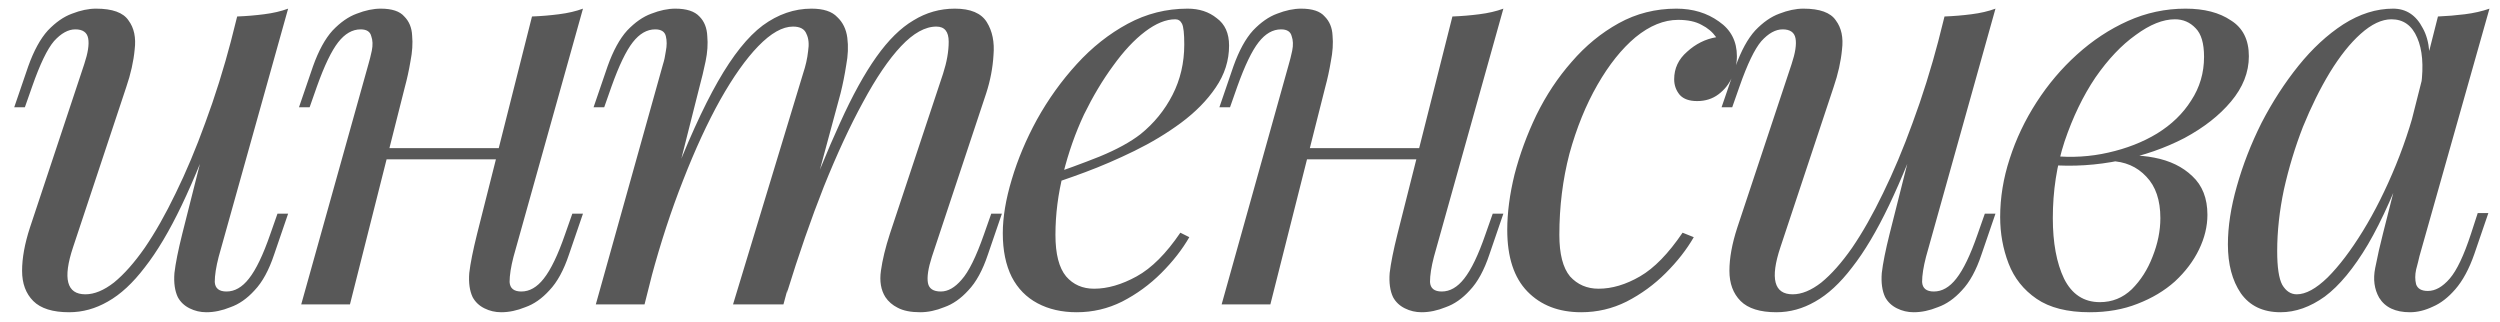 <?xml version="1.0" encoding="UTF-8"?> <svg xmlns="http://www.w3.org/2000/svg" width="163" height="21" viewBox="0 0 163 21" fill="none"> <path d="M14.367 7.211C13.491 9.645 12.651 11.703 11.848 13.383C11.044 15.062 10.241 16.414 9.437 17.436C8.658 18.459 7.855 19.201 7.027 19.664C6.224 20.126 5.384 20.358 4.507 20.358C3.436 20.358 2.657 20.114 2.17 19.627C1.683 19.14 1.44 18.483 1.44 17.655C1.44 16.828 1.61 15.89 1.951 14.843L5.493 4.18C5.737 3.449 5.822 2.889 5.749 2.5C5.676 2.11 5.396 1.915 4.909 1.915C4.446 1.915 3.984 2.171 3.521 2.682C3.083 3.194 2.608 4.18 2.097 5.64L1.622 6.992H0.928L1.841 4.326C2.206 3.303 2.633 2.524 3.119 1.988C3.631 1.453 4.154 1.088 4.69 0.893C5.25 0.674 5.773 0.564 6.26 0.564C7.331 0.564 8.037 0.82 8.378 1.331C8.743 1.818 8.877 2.451 8.78 3.23C8.707 4.009 8.524 4.825 8.232 5.677L4.763 16.121C4.081 18.166 4.349 19.189 5.566 19.189C6.151 19.189 6.771 18.933 7.429 18.422C8.086 17.887 8.756 17.132 9.437 16.158C10.119 15.16 10.789 13.979 11.446 12.616C12.128 11.228 12.773 9.694 13.381 8.014C14.014 6.31 14.587 4.484 15.098 2.536L14.367 7.211ZM14.258 16.742C14.088 17.4 14.002 17.947 14.002 18.386C14.027 18.799 14.282 19.006 14.769 19.006C15.305 19.006 15.792 18.727 16.23 18.166C16.692 17.582 17.155 16.62 17.618 15.281L18.092 13.93H18.786L17.873 16.596C17.532 17.619 17.106 18.398 16.595 18.933C16.108 19.469 15.585 19.834 15.025 20.029C14.489 20.248 13.966 20.358 13.454 20.358C13.065 20.358 12.7 20.273 12.359 20.102C12.018 19.932 11.762 19.688 11.592 19.372C11.397 18.958 11.324 18.434 11.373 17.801C11.446 17.168 11.616 16.316 11.884 15.245L15.463 1.075C16.072 1.051 16.656 1.002 17.216 0.929C17.8 0.856 18.324 0.735 18.786 0.564L14.258 16.742ZM23.986 9.657H33.846V10.388H23.986V9.657ZM22.817 19.846H19.64L24.023 4.18C24.096 3.936 24.169 3.644 24.242 3.303C24.315 2.938 24.303 2.621 24.205 2.354C24.132 2.061 23.901 1.915 23.511 1.915C22.976 1.915 22.489 2.195 22.05 2.755C21.612 3.315 21.15 4.277 20.663 5.64L20.188 6.992H19.494L20.407 4.326C20.772 3.303 21.198 2.524 21.685 1.988C22.197 1.453 22.72 1.088 23.256 0.893C23.816 0.674 24.339 0.564 24.826 0.564C25.556 0.564 26.068 0.735 26.36 1.075C26.676 1.392 26.847 1.806 26.871 2.317C26.92 2.828 26.883 3.388 26.762 3.997C26.664 4.581 26.542 5.141 26.396 5.677L22.817 19.846ZM33.481 16.742C33.311 17.4 33.225 17.947 33.225 18.386C33.25 18.799 33.505 19.006 33.992 19.006C34.528 19.006 35.015 18.727 35.453 18.166C35.916 17.582 36.378 16.62 36.841 15.281L37.316 13.93H38.01L37.097 16.596C36.756 17.619 36.33 18.398 35.818 18.933C35.331 19.469 34.808 19.834 34.248 20.029C33.712 20.248 33.189 20.358 32.678 20.358C32.288 20.358 31.923 20.273 31.582 20.102C31.241 19.932 30.986 19.688 30.815 19.372C30.62 18.958 30.547 18.434 30.596 17.801C30.669 17.168 30.84 16.316 31.107 15.245L34.686 1.075C35.295 1.051 35.879 1.002 36.439 0.929C37.023 0.856 37.547 0.735 38.01 0.564L33.481 16.742ZM42.024 19.846H38.847L43.23 4.18C43.303 3.96 43.364 3.68 43.412 3.34C43.485 2.974 43.485 2.646 43.412 2.354C43.339 2.061 43.108 1.915 42.718 1.915C42.183 1.915 41.696 2.195 41.258 2.755C40.819 3.315 40.357 4.277 39.87 5.64L39.395 6.992H38.701L39.614 4.326C39.979 3.303 40.405 2.524 40.892 1.988C41.404 1.453 41.927 1.088 42.463 0.893C43.023 0.674 43.546 0.564 44.033 0.564C44.763 0.564 45.287 0.735 45.603 1.075C45.92 1.392 46.09 1.818 46.115 2.354C46.163 2.865 46.127 3.413 46.005 3.997C45.883 4.581 45.749 5.141 45.603 5.677L42.024 19.846ZM52.359 4.8C52.53 4.289 52.639 3.802 52.688 3.34C52.761 2.877 52.725 2.5 52.579 2.208C52.457 1.891 52.165 1.733 51.702 1.733C51.02 1.733 50.266 2.159 49.438 3.011C48.635 3.839 47.807 5.007 46.955 6.517C46.127 8.002 45.323 9.743 44.544 11.739C43.765 13.711 43.071 15.829 42.463 18.093L43.668 12.25C44.788 9.329 45.835 7.016 46.809 5.312C47.782 3.607 48.756 2.39 49.73 1.66C50.728 0.929 51.787 0.564 52.907 0.564C53.686 0.564 54.246 0.747 54.587 1.112C54.952 1.453 55.172 1.903 55.245 2.463C55.318 3.023 55.293 3.62 55.172 4.253C55.074 4.886 54.952 5.494 54.806 6.079L51.081 19.846H47.794L52.359 4.8ZM61.489 4.8C61.733 4.046 61.855 3.352 61.855 2.719C61.855 2.061 61.587 1.733 61.051 1.733C60.321 1.733 59.554 2.159 58.75 3.011C57.947 3.863 57.119 5.08 56.267 6.663C55.415 8.221 54.563 10.059 53.711 12.177C52.883 14.271 52.08 16.584 51.3 19.116L52.14 14.441C53.09 11.909 53.966 9.767 54.77 8.014C55.573 6.237 56.364 4.8 57.144 3.705C57.923 2.609 58.726 1.818 59.554 1.331C60.382 0.82 61.282 0.564 62.256 0.564C63.279 0.564 63.973 0.856 64.338 1.441C64.703 2.025 64.849 2.743 64.776 3.595C64.727 4.423 64.569 5.251 64.301 6.079L60.759 16.742C60.516 17.497 60.43 18.069 60.503 18.459C60.576 18.824 60.856 19.006 61.343 19.006C61.806 19.006 62.256 18.751 62.694 18.24C63.157 17.728 63.644 16.742 64.155 15.281L64.63 13.93H65.324L64.411 16.596C64.07 17.619 63.644 18.398 63.133 18.933C62.646 19.469 62.122 19.834 61.562 20.029C61.027 20.248 60.503 20.358 59.992 20.358C59.383 20.358 58.896 20.26 58.531 20.066C58.19 19.895 57.923 19.664 57.728 19.372C57.436 18.909 57.338 18.337 57.436 17.655C57.533 16.949 57.728 16.146 58.02 15.245L61.489 4.8ZM68.011 11.556C69.375 11.094 70.604 10.643 71.7 10.205C72.82 9.743 73.709 9.256 74.366 8.745C75.242 8.038 75.936 7.186 76.448 6.188C76.959 5.19 77.214 4.094 77.214 2.901C77.214 2.195 77.166 1.745 77.068 1.55C76.971 1.355 76.825 1.258 76.63 1.258C76.021 1.258 75.364 1.526 74.658 2.061C73.952 2.597 73.258 3.34 72.576 4.289C71.895 5.214 71.262 6.273 70.677 7.466C70.117 8.659 69.667 9.937 69.326 11.301C68.985 12.64 68.815 13.979 68.815 15.318C68.815 16.56 69.046 17.46 69.509 18.02C69.971 18.556 70.58 18.824 71.335 18.824C72.211 18.824 73.136 18.556 74.11 18.02C75.084 17.485 76.034 16.535 76.959 15.172L77.543 15.464C77.081 16.267 76.472 17.047 75.717 17.801C74.962 18.556 74.11 19.177 73.161 19.664C72.236 20.126 71.25 20.358 70.203 20.358C69.229 20.358 68.377 20.163 67.646 19.773C66.916 19.384 66.356 18.812 65.966 18.057C65.577 17.278 65.382 16.328 65.382 15.209C65.382 14.162 65.577 12.993 65.966 11.703C66.356 10.388 66.904 9.085 67.61 7.795C68.34 6.48 69.204 5.275 70.203 4.18C71.201 3.084 72.309 2.208 73.526 1.55C74.743 0.893 76.046 0.564 77.433 0.564C78.188 0.564 78.821 0.771 79.332 1.185C79.868 1.575 80.136 2.171 80.136 2.974C80.136 3.948 79.844 4.861 79.26 5.713C78.7 6.541 77.945 7.308 76.995 8.014C76.07 8.696 75.06 9.304 73.964 9.84C72.869 10.376 71.797 10.838 70.751 11.228C69.704 11.617 68.778 11.934 67.975 12.177L68.011 11.556ZM83.996 9.657H93.857V10.388H83.996V9.657ZM82.828 19.846H79.651L84.033 4.18C84.106 3.936 84.179 3.644 84.252 3.303C84.325 2.938 84.313 2.621 84.216 2.354C84.143 2.061 83.911 1.915 83.522 1.915C82.986 1.915 82.499 2.195 82.061 2.755C81.623 3.315 81.16 4.277 80.673 5.64L80.198 6.992H79.505L80.418 4.326C80.783 3.303 81.209 2.524 81.696 1.988C82.207 1.453 82.731 1.088 83.266 0.893C83.826 0.674 84.35 0.564 84.836 0.564C85.567 0.564 86.078 0.735 86.37 1.075C86.687 1.392 86.857 1.806 86.882 2.317C86.93 2.828 86.894 3.388 86.772 3.997C86.675 4.581 86.553 5.141 86.407 5.677L82.828 19.846ZM93.492 16.742C93.321 17.4 93.236 17.947 93.236 18.386C93.26 18.799 93.516 19.006 94.003 19.006C94.538 19.006 95.025 18.727 95.464 18.166C95.926 17.582 96.389 16.62 96.851 15.281L97.326 13.93H98.02L97.107 16.596C96.766 17.619 96.34 18.398 95.829 18.933C95.342 19.469 94.818 19.834 94.258 20.029C93.723 20.248 93.199 20.358 92.688 20.358C92.299 20.358 91.933 20.273 91.593 20.102C91.252 19.932 90.996 19.688 90.826 19.372C90.631 18.958 90.558 18.434 90.606 17.801C90.68 17.168 90.85 16.316 91.118 15.245L94.697 1.075C95.305 1.051 95.89 1.002 96.45 0.929C97.034 0.856 97.557 0.735 98.02 0.564L93.492 16.742ZM109.412 1.295C108.487 1.295 107.561 1.672 106.636 2.427C105.735 3.181 104.908 4.216 104.153 5.531C103.398 6.845 102.79 8.343 102.327 10.023C101.889 11.703 101.67 13.468 101.67 15.318C101.67 16.56 101.901 17.46 102.364 18.02C102.85 18.556 103.471 18.824 104.226 18.824C105.102 18.824 106.003 18.556 106.928 18.02C107.854 17.485 108.779 16.535 109.704 15.172L110.434 15.464C109.972 16.267 109.363 17.047 108.608 17.801C107.854 18.556 107.001 19.177 106.052 19.664C105.127 20.126 104.141 20.358 103.094 20.358C101.633 20.358 100.464 19.907 99.588 19.006C98.712 18.106 98.273 16.767 98.273 14.989C98.273 13.869 98.432 12.664 98.748 11.374C99.089 10.059 99.564 8.769 100.172 7.503C100.805 6.212 101.572 5.056 102.473 4.033C103.374 2.987 104.396 2.147 105.541 1.514C106.685 0.881 107.939 0.564 109.302 0.564C110.373 0.564 111.299 0.844 112.078 1.404C112.857 1.94 113.246 2.694 113.246 3.668C113.246 4.131 113.137 4.593 112.918 5.056C112.723 5.494 112.431 5.859 112.041 6.152C111.652 6.444 111.189 6.59 110.653 6.59C110.142 6.59 109.765 6.456 109.521 6.188C109.278 5.896 109.156 5.555 109.156 5.166C109.156 4.46 109.436 3.863 109.996 3.376C110.556 2.865 111.189 2.548 111.895 2.427C111.652 2.086 111.335 1.818 110.946 1.623C110.556 1.404 110.045 1.295 109.412 1.295ZM125.686 7.211C124.81 9.645 123.97 11.703 123.167 13.383C122.363 15.062 121.56 16.414 120.756 17.436C119.977 18.459 119.174 19.201 118.346 19.664C117.543 20.126 116.703 20.358 115.826 20.358C114.755 20.358 113.976 20.114 113.489 19.627C113.002 19.14 112.758 18.483 112.758 17.655C112.758 16.828 112.929 15.89 113.27 14.843L116.812 4.18C117.056 3.449 117.141 2.889 117.068 2.5C116.995 2.11 116.715 1.915 116.228 1.915C115.765 1.915 115.303 2.171 114.84 2.682C114.402 3.194 113.927 4.18 113.416 5.64L112.941 6.992H112.247L113.16 4.326C113.525 3.303 113.951 2.524 114.438 1.988C114.95 1.453 115.473 1.088 116.009 0.893C116.569 0.674 117.092 0.564 117.579 0.564C118.65 0.564 119.356 0.82 119.697 1.331C120.062 1.818 120.196 2.451 120.099 3.23C120.026 4.009 119.843 4.825 119.551 5.677L116.082 16.121C115.4 18.166 115.668 19.189 116.885 19.189C117.469 19.189 118.09 18.933 118.748 18.422C119.405 17.887 120.075 17.132 120.756 16.158C121.438 15.16 122.107 13.979 122.765 12.616C123.446 11.228 124.092 9.694 124.7 8.014C125.333 6.31 125.905 4.484 126.417 2.536L125.686 7.211ZM125.577 16.742C125.406 17.4 125.321 17.947 125.321 18.386C125.346 18.799 125.601 19.006 126.088 19.006C126.624 19.006 127.111 18.727 127.549 18.166C128.011 17.582 128.474 16.62 128.937 15.281L129.411 13.93H130.105L129.192 16.596C128.851 17.619 128.425 18.398 127.914 18.933C127.427 19.469 126.904 19.834 126.344 20.029C125.808 20.248 125.285 20.358 124.773 20.358C124.384 20.358 124.019 20.273 123.678 20.102C123.337 19.932 123.081 19.688 122.911 19.372C122.716 18.958 122.643 18.434 122.692 17.801C122.765 17.168 122.935 16.316 123.203 15.245L126.782 1.075C127.391 1.051 127.975 1.002 128.535 0.929C129.119 0.856 129.643 0.735 130.105 0.564L125.577 16.742ZM136.912 19.7C137.715 19.7 138.409 19.42 138.993 18.86C139.578 18.276 140.028 17.57 140.345 16.742C140.686 15.89 140.856 15.05 140.856 14.222C140.856 13.054 140.552 12.153 139.943 11.52C139.334 10.863 138.543 10.522 137.569 10.497L137.35 10.278C138.421 10.084 139.456 10.084 140.454 10.278C141.477 10.473 142.305 10.875 142.938 11.483C143.595 12.092 143.924 12.932 143.924 14.003C143.924 14.758 143.741 15.513 143.376 16.267C143.011 17.022 142.487 17.716 141.805 18.349C141.124 18.958 140.308 19.445 139.359 19.81C138.433 20.175 137.399 20.358 136.254 20.358C134.794 20.358 133.637 20.066 132.785 19.481C131.933 18.897 131.324 18.13 130.959 17.18C130.594 16.231 130.411 15.221 130.411 14.149C130.411 12.883 130.618 11.617 131.032 10.351C131.446 9.061 132.03 7.832 132.785 6.663C133.54 5.494 134.416 4.46 135.415 3.559C136.437 2.634 137.545 1.903 138.738 1.368C139.931 0.832 141.185 0.564 142.499 0.564C143.717 0.564 144.703 0.82 145.457 1.331C146.236 1.818 146.626 2.597 146.626 3.668C146.626 4.715 146.236 5.701 145.457 6.626C144.703 7.527 143.692 8.318 142.426 9C141.16 9.657 139.76 10.144 138.227 10.461C136.693 10.777 135.159 10.875 133.625 10.753L133.844 10.169C135.086 10.29 136.291 10.217 137.46 9.95C138.653 9.682 139.712 9.268 140.637 8.708C141.586 8.124 142.329 7.405 142.865 6.553C143.424 5.701 143.704 4.752 143.704 3.705C143.704 2.828 143.522 2.208 143.157 1.842C142.791 1.453 142.341 1.258 141.805 1.258C141.026 1.258 140.174 1.599 139.249 2.281C138.324 2.938 137.447 3.863 136.62 5.056C135.816 6.249 135.147 7.637 134.611 9.219C134.1 10.777 133.844 12.445 133.844 14.222C133.844 15.829 134.088 17.144 134.575 18.166C135.086 19.189 135.865 19.7 136.912 19.7ZM149.751 19.189C150.335 19.189 151.005 18.824 151.759 18.093C152.514 17.339 153.281 16.328 154.06 15.062C154.839 13.796 155.557 12.36 156.215 10.753C156.872 9.146 157.395 7.478 157.785 5.75L157.164 9.694C156.239 12.275 155.314 14.356 154.389 15.939C153.464 17.497 152.526 18.629 151.577 19.335C150.627 20.017 149.666 20.358 148.692 20.358C147.547 20.358 146.683 19.944 146.099 19.116C145.539 18.288 145.259 17.229 145.259 15.939C145.259 14.77 145.454 13.504 145.843 12.141C146.233 10.753 146.768 9.378 147.45 8.014C148.156 6.651 148.959 5.409 149.86 4.289C150.761 3.169 151.735 2.268 152.782 1.587C153.853 0.905 154.936 0.564 156.032 0.564C156.884 0.564 157.529 0.99 157.968 1.842C158.43 2.67 158.528 3.839 158.26 5.348L157.858 5.567C158.028 4.277 157.943 3.242 157.602 2.463C157.262 1.66 156.702 1.258 155.923 1.258C155.29 1.258 154.62 1.575 153.914 2.208C153.232 2.816 152.563 3.656 151.905 4.727C151.272 5.774 150.688 6.955 150.152 8.27C149.641 9.584 149.227 10.948 148.911 12.36C148.619 13.748 148.473 15.087 148.473 16.377C148.473 17.424 148.582 18.154 148.801 18.568C149.045 18.982 149.361 19.189 149.751 19.189ZM158.954 1.075C159.538 1.051 160.122 1.002 160.707 0.929C161.291 0.856 161.827 0.735 162.313 0.564L157.748 16.706C157.7 16.925 157.627 17.217 157.529 17.582C157.456 17.923 157.456 18.24 157.529 18.532C157.627 18.824 157.882 18.97 158.296 18.97C158.783 18.97 159.258 18.702 159.721 18.166C160.183 17.631 160.646 16.657 161.108 15.245L161.547 13.894H162.24L161.327 16.56C160.987 17.534 160.573 18.3 160.086 18.86C159.623 19.396 159.136 19.773 158.625 19.992C158.114 20.236 157.615 20.358 157.128 20.358C156.178 20.358 155.509 20.041 155.119 19.408C154.803 18.848 154.717 18.203 154.863 17.473C155.01 16.718 155.18 15.963 155.375 15.209L158.954 1.075Z" fill="#585858"></path> </svg> 